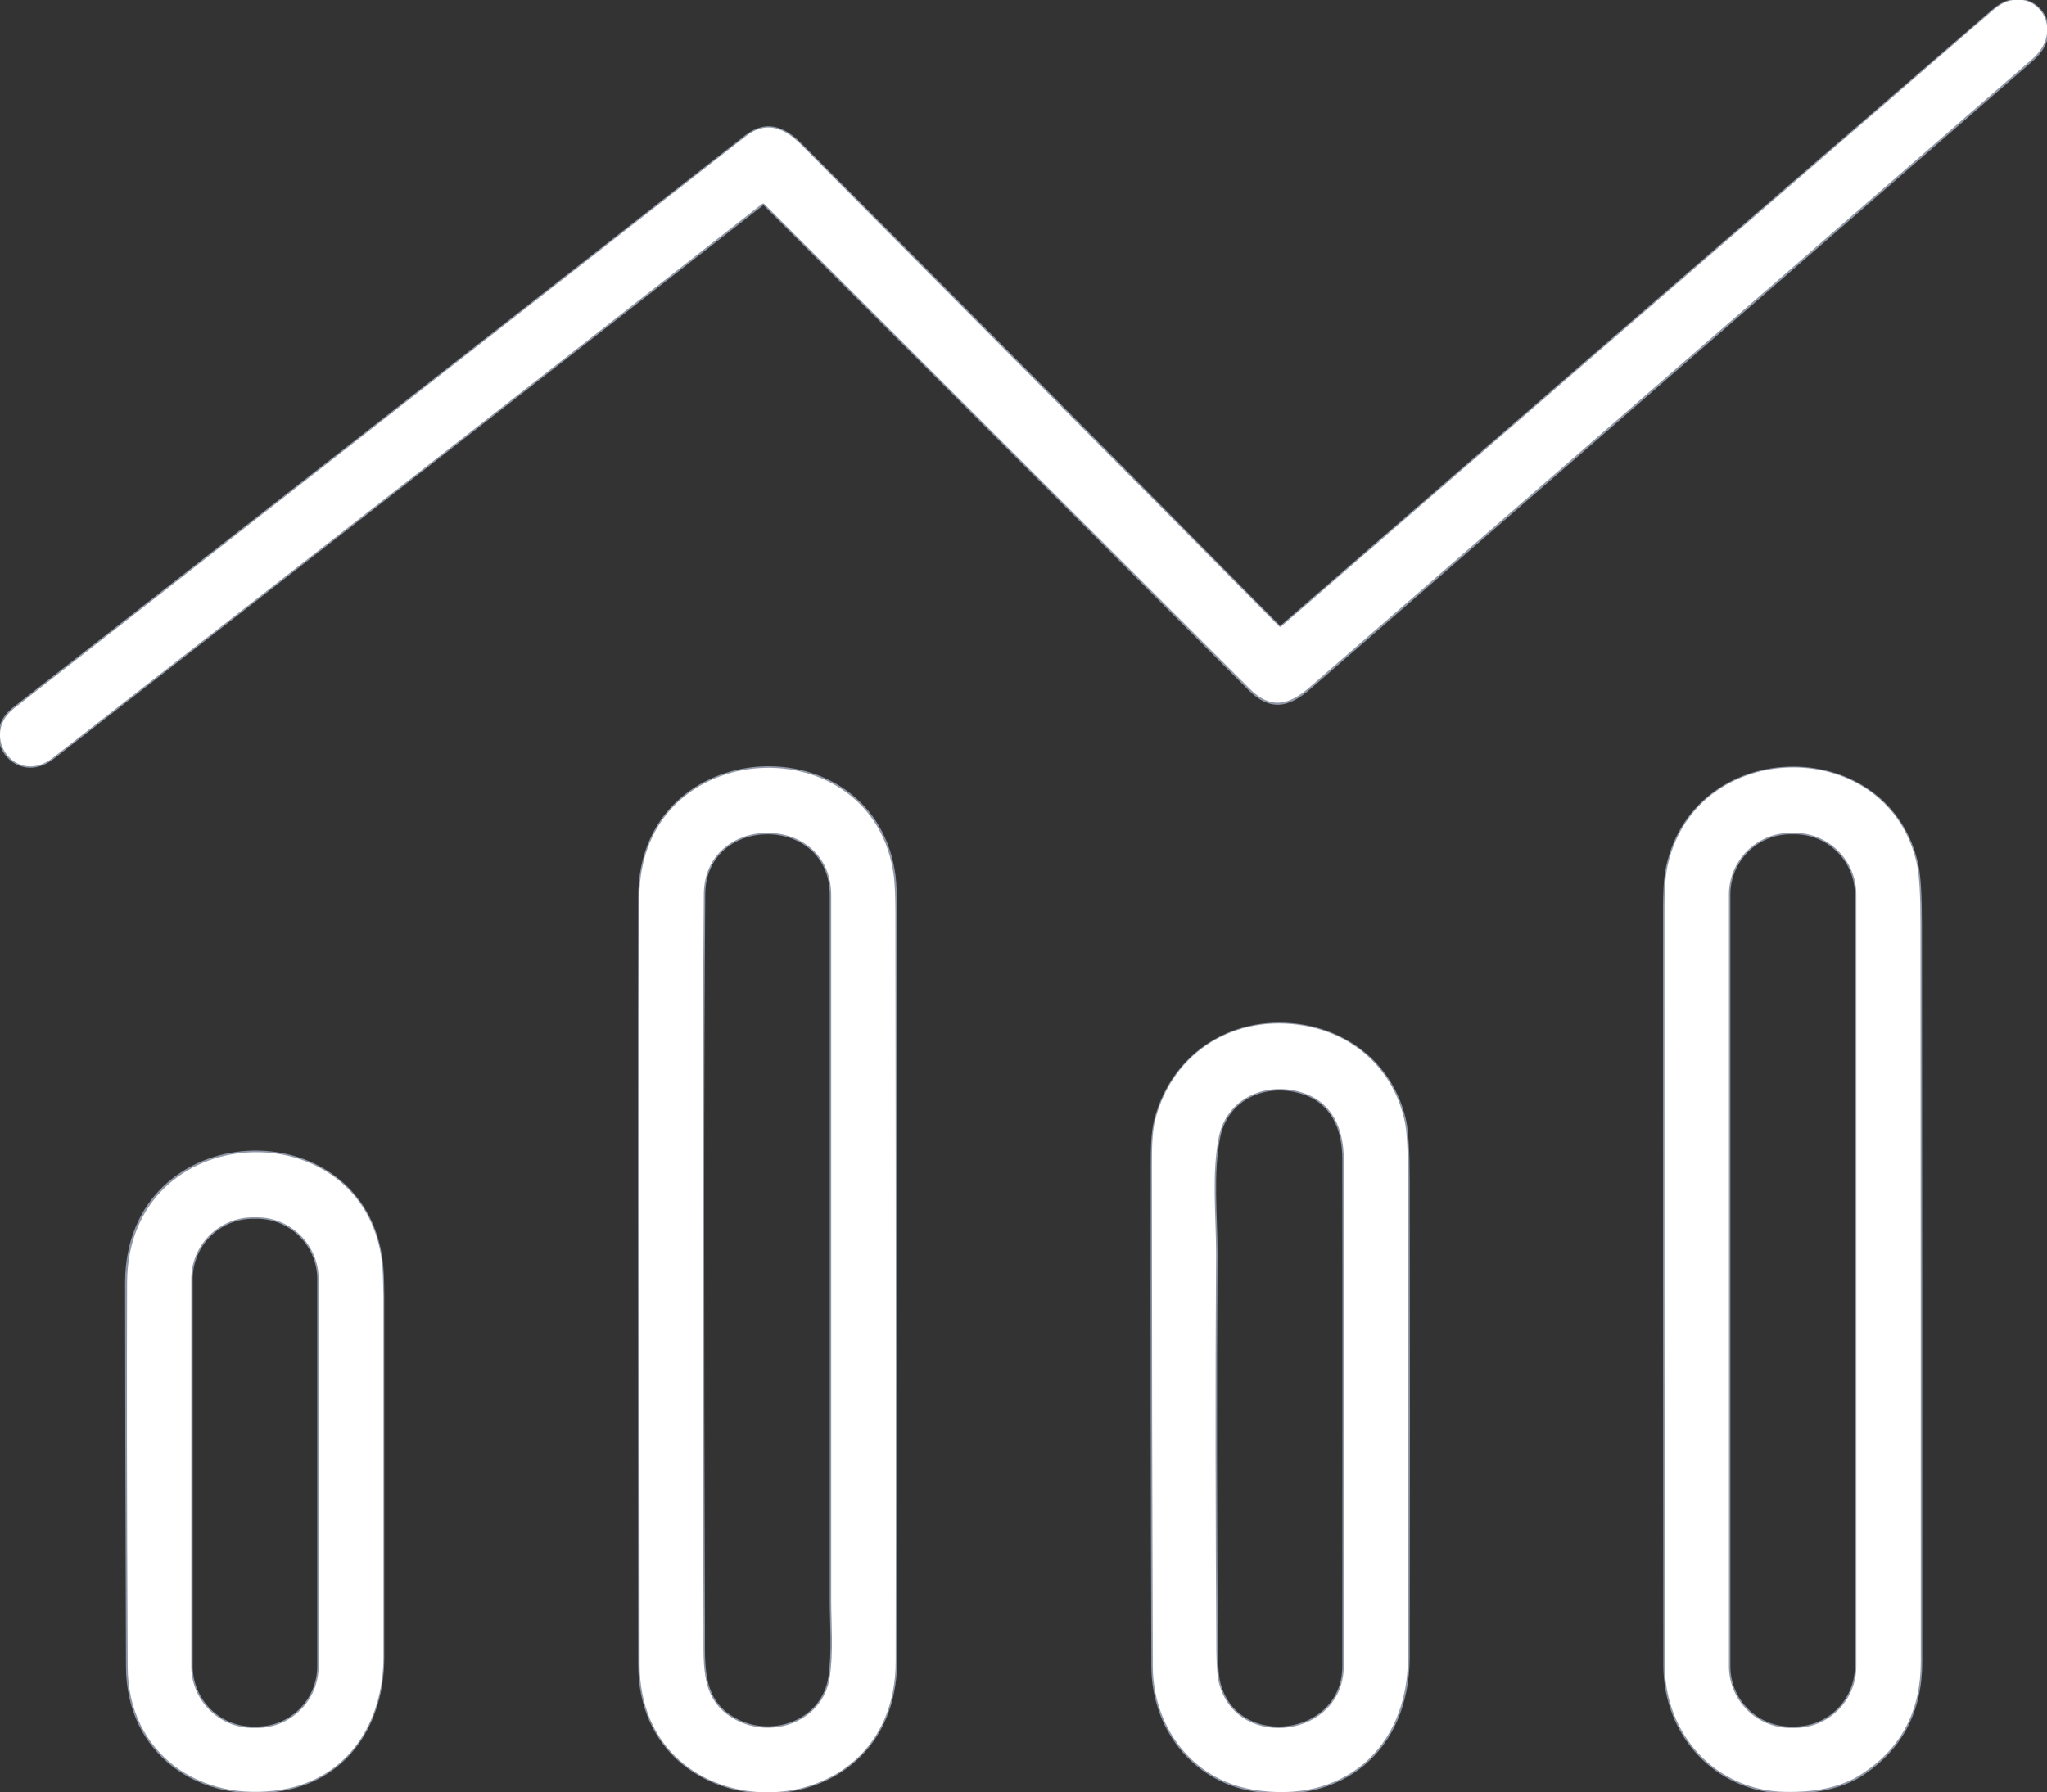 <?xml version="1.0" encoding="utf-8"?>
<!-- Generator: Adobe Illustrator 27.9.0, SVG Export Plug-In . SVG Version: 6.00 Build 0)  -->
<svg version="1.1" id="Ebene_1" xmlns="http://www.w3.org/2000/svg" xmlns:xlink="http://www.w3.org/1999/xlink" x="0px" y="0px"
	 viewBox="0 0 698.9 612" style="enable-background:new 0 0 698.9 612;" xml:space="preserve">
<rect x="0" y="0" width="698.9" height="612" fill="#333333" stroke="none"/>
<style type="text/css">
	.st0{fill:none;stroke:#9098A8;}
	.st1{fill:#FFFFFF;}
</style>
<g>
	<path vector-effect="non-scaling-stroke" class="st0" d="M436.7,214c-54.3-55-108.8-109.9-163.3-164.6c-5.7-5.7-11.7-8.2-18.7-2.8
		C171.4,111.7,88.1,176.9,4.7,242c-11.9,9.3,0.7,26.5,13.3,16.8c80.7-63,161.5-126,242.3-189.1c0.3-0.2,0.5-0.2,0.8,0.1
		c55.2,55.1,110.4,110.3,165.5,165.5c7.1,7.1,13.2,6,20.5-0.4c82.2-71.5,164.5-143,246.7-214.5c12.9-11.2-0.9-27.5-13.1-16.9
		C599.5,73.5,518.5,143.7,437.5,214C437.2,214.2,436.9,214.2,436.7,214"/>
	<path vector-effect="non-scaling-stroke" class="st0" d="M568.4,568.7c0,23.6,17.3,42.7,41,43.3c9.2,0.2,19.2-1.3,26.8-6.4
		c13-8.8,19.6-21.4,19.6-37.9c0-84,0-168-0.1-251.9c0-9.8-0.4-16.4-1.1-19.9c-9.2-44.8-75.2-44.8-85.2-0.2c-1,4.5-1.1,10.1-1.1,14.7
		C568.3,396.4,568.3,482.5,568.4,568.7"/>
	<path vector-effect="non-scaling-stroke" class="st0" d="M218.4,568.5c0.1,57.8,87.3,58.5,87.4-1.2c0.1-50.2,0.1-135.5,0-255.8
		c0-5.5-0.2-9.5-0.5-12.2c-6.6-52.3-86.8-48.8-86.9,7C218.2,351.7,218.3,439.1,218.4,568.5"/>
	<path vector-effect="non-scaling-stroke" class="st0" d="M393.6,569.2c0.1,20.6,13.4,38.4,34,42c30.4,5.2,53.1-13.7,53.2-45
		c0.1-54.4,0.1-108.8,0-163.2c0-9.7-0.4-16.3-1.1-19.9c-3.7-17.3-16.9-29.4-34.2-32.6c-23.5-4.2-44.8,8.7-50.9,31.8
		c-1.2,4.6-1.2,10.8-1.2,15.5C393.3,454.9,393.4,512,393.6,569.2"/>
	<path vector-effect="non-scaling-stroke" class="st0" d="M43.5,569.2c0.1,29.5,24.7,46.7,52.8,41.9c22.6-3.9,34.4-23.1,34.4-45
		c0-41.2,0-82.4,0-123.6c0-5.3-0.2-9.2-0.5-11.7c-6.4-52.4-86.7-49.4-87,7C43.2,465.4,43.3,509.1,43.5,569.2"/>
	<path vector-effect="non-scaling-stroke" class="st0" d="M633.8,305.5c0-11.7-9.5-21.1-21.1-21.1h-1.3c-11.7,0-21.1,9.5-21.1,21.1
		V569c0,11.7,9.5,21.1,21.1,21.1h1.3c11.7,0,21.1-9.4,21.1-21.1V305.5"/>
	<path vector-effect="non-scaling-stroke" class="st0" d="M252.4,587.9c12.5,5.8,28.7-0.6,30.9-15.1c1.3-8.4,0.5-18.9,0.5-25.8
		c0-80.4,0-160.8,0-241.2c0-28.5-43.2-28.4-43.5-0.5c-0.5,62.9-0.5,146.7-0.1,251.3C240.3,568.8,238.8,581.6,252.4,587.9"/>
	<path vector-effect="non-scaling-stroke" class="st0" d="M416.4,575.5c6.5,22.6,42.4,17.9,42.4-6.6c0-57.7,0.1-115.3,0-173
		c0-10.3-3.8-19.7-14.5-22.9c-12-3.7-25.3,1.9-28.1,15c-2.6,12.5-1,27.1-1,40c-0.3,45.5-0.2,90.9,0.1,136.4
		C415.4,569.6,415.7,573.4,416.4,575.5"/>
	<path vector-effect="non-scaling-stroke" class="st0" d="M108.8,436.8c0-11.7-9.5-21.1-21.1-21.1h-1.3c-11.7,0-21.1,9.5-21.1,21.1
		V569c0,11.7,9.5,21.1,21.1,21.1h1.3c11.7,0,21.1-9.5,21.1-21.1V436.8"/>
</g>
<g>
	<path class="st1" d="M273.4,49.3c54.5,54.8,109,109.7,163.3,164.6c0.2,0.2,0.5,0.3,0.8,0c81-70.3,162.1-140.5,243.2-210.6
		c12.2-10.6,26,5.7,13.1,16.9c-82.2,71.5-164.5,143-246.7,214.5c-7.3,6.4-13.5,7.5-20.5,0.4C371.4,180,316.2,124.9,261,69.7
		c-0.2-0.2-0.5-0.3-0.8-0.1C179.5,132.8,98.8,195.8,18,258.8C5.5,268.6-7.1,251.3,4.7,242c83.3-65.2,166.7-130.3,250-195.5
		C261.6,41.1,267.7,43.6,273.4,49.3z"/>
	<path class="st1" d="M609.4,611.9c-23.7-0.5-41-19.7-41-43.3c-0.1-86.1-0.1-172.3-0.1-258.4c0-4.6,0.1-10.2,1.1-14.7
		c10-44.6,76.1-44.6,85.2,0.2c0.7,3.5,1.1,10.2,1.1,19.9c0.1,84,0.1,168,0.1,251.9c0,16.5-6.5,29.2-19.6,37.9
		C628.6,610.7,618.7,612.1,609.4,611.9z M633.8,305.5c0-11.7-9.5-21.1-21.1-21.1h-1.3c-11.7,0-21.1,9.5-21.1,21.1V569
		c0,11.7,9.5,21.1,21.1,21.1h1.3c11.7,0,21.1-9.4,21.1-21.1V305.5z"/>
	<path class="st1" d="M305.8,567.4c-0.1,59.7-87.3,59-87.4,1.2c-0.1-129.5-0.2-216.9-0.1-262.2c0.1-55.9,80.3-59.4,86.9-7
		c0.3,2.7,0.5,6.7,0.5,12.2C305.9,431.9,305.9,517.1,305.8,567.4z M252.4,587.9c12.5,5.8,28.7-0.6,30.9-15.1
		c1.3-8.4,0.5-18.9,0.5-25.8c0-80.4,0-160.8,0-241.2c0-28.5-43.2-28.4-43.5-0.5c-0.5,62.9-0.5,146.7-0.1,251.3
		C240.3,568.8,238.8,581.6,252.4,587.9z"/>
	<path class="st1" d="M427.6,611.1c-20.6-3.5-33.9-21.4-34-42c-0.2-57.2-0.3-114.3-0.3-171.5c0-4.8,0-10.9,1.2-15.5
		c6.1-23.1,27.4-36,50.9-31.8c17.3,3.1,30.5,15.2,34.2,32.6c0.8,3.6,1.1,10.2,1.1,19.9c0.1,54.4,0.1,108.8,0,163.2
		C480.7,597.4,458,616.4,427.6,611.1z M416.4,575.5c6.5,22.6,42.4,17.9,42.4-6.6c0-57.7,0.1-115.3,0-173c0-10.3-3.8-19.7-14.5-22.9
		c-12-3.7-25.3,1.9-28.1,15c-2.6,12.5-1,27.1-1,40c-0.3,45.5-0.2,90.9,0.1,136.4C415.4,569.6,415.7,573.4,416.4,575.5z"/>
	<path class="st1" d="M96.4,611.1c-28.1,4.8-52.7-12.4-52.8-41.9c-0.3-60-0.3-103.8-0.2-131.3c0.3-56.4,80.6-59.5,87-7
		c0.3,2.5,0.4,6.3,0.5,11.7c0,41.2,0,82.4,0,123.6C130.8,588,119,607.2,96.4,611.1z M108.8,436.8c0-11.7-9.5-21.1-21.1-21.1h-1.3
		c-11.7,0-21.1,9.5-21.1,21.1V569c0,11.7,9.5,21.1,21.1,21.1h1.3c11.7,0,21.1-9.5,21.1-21.1V436.8z"/>
</g>
</svg>
